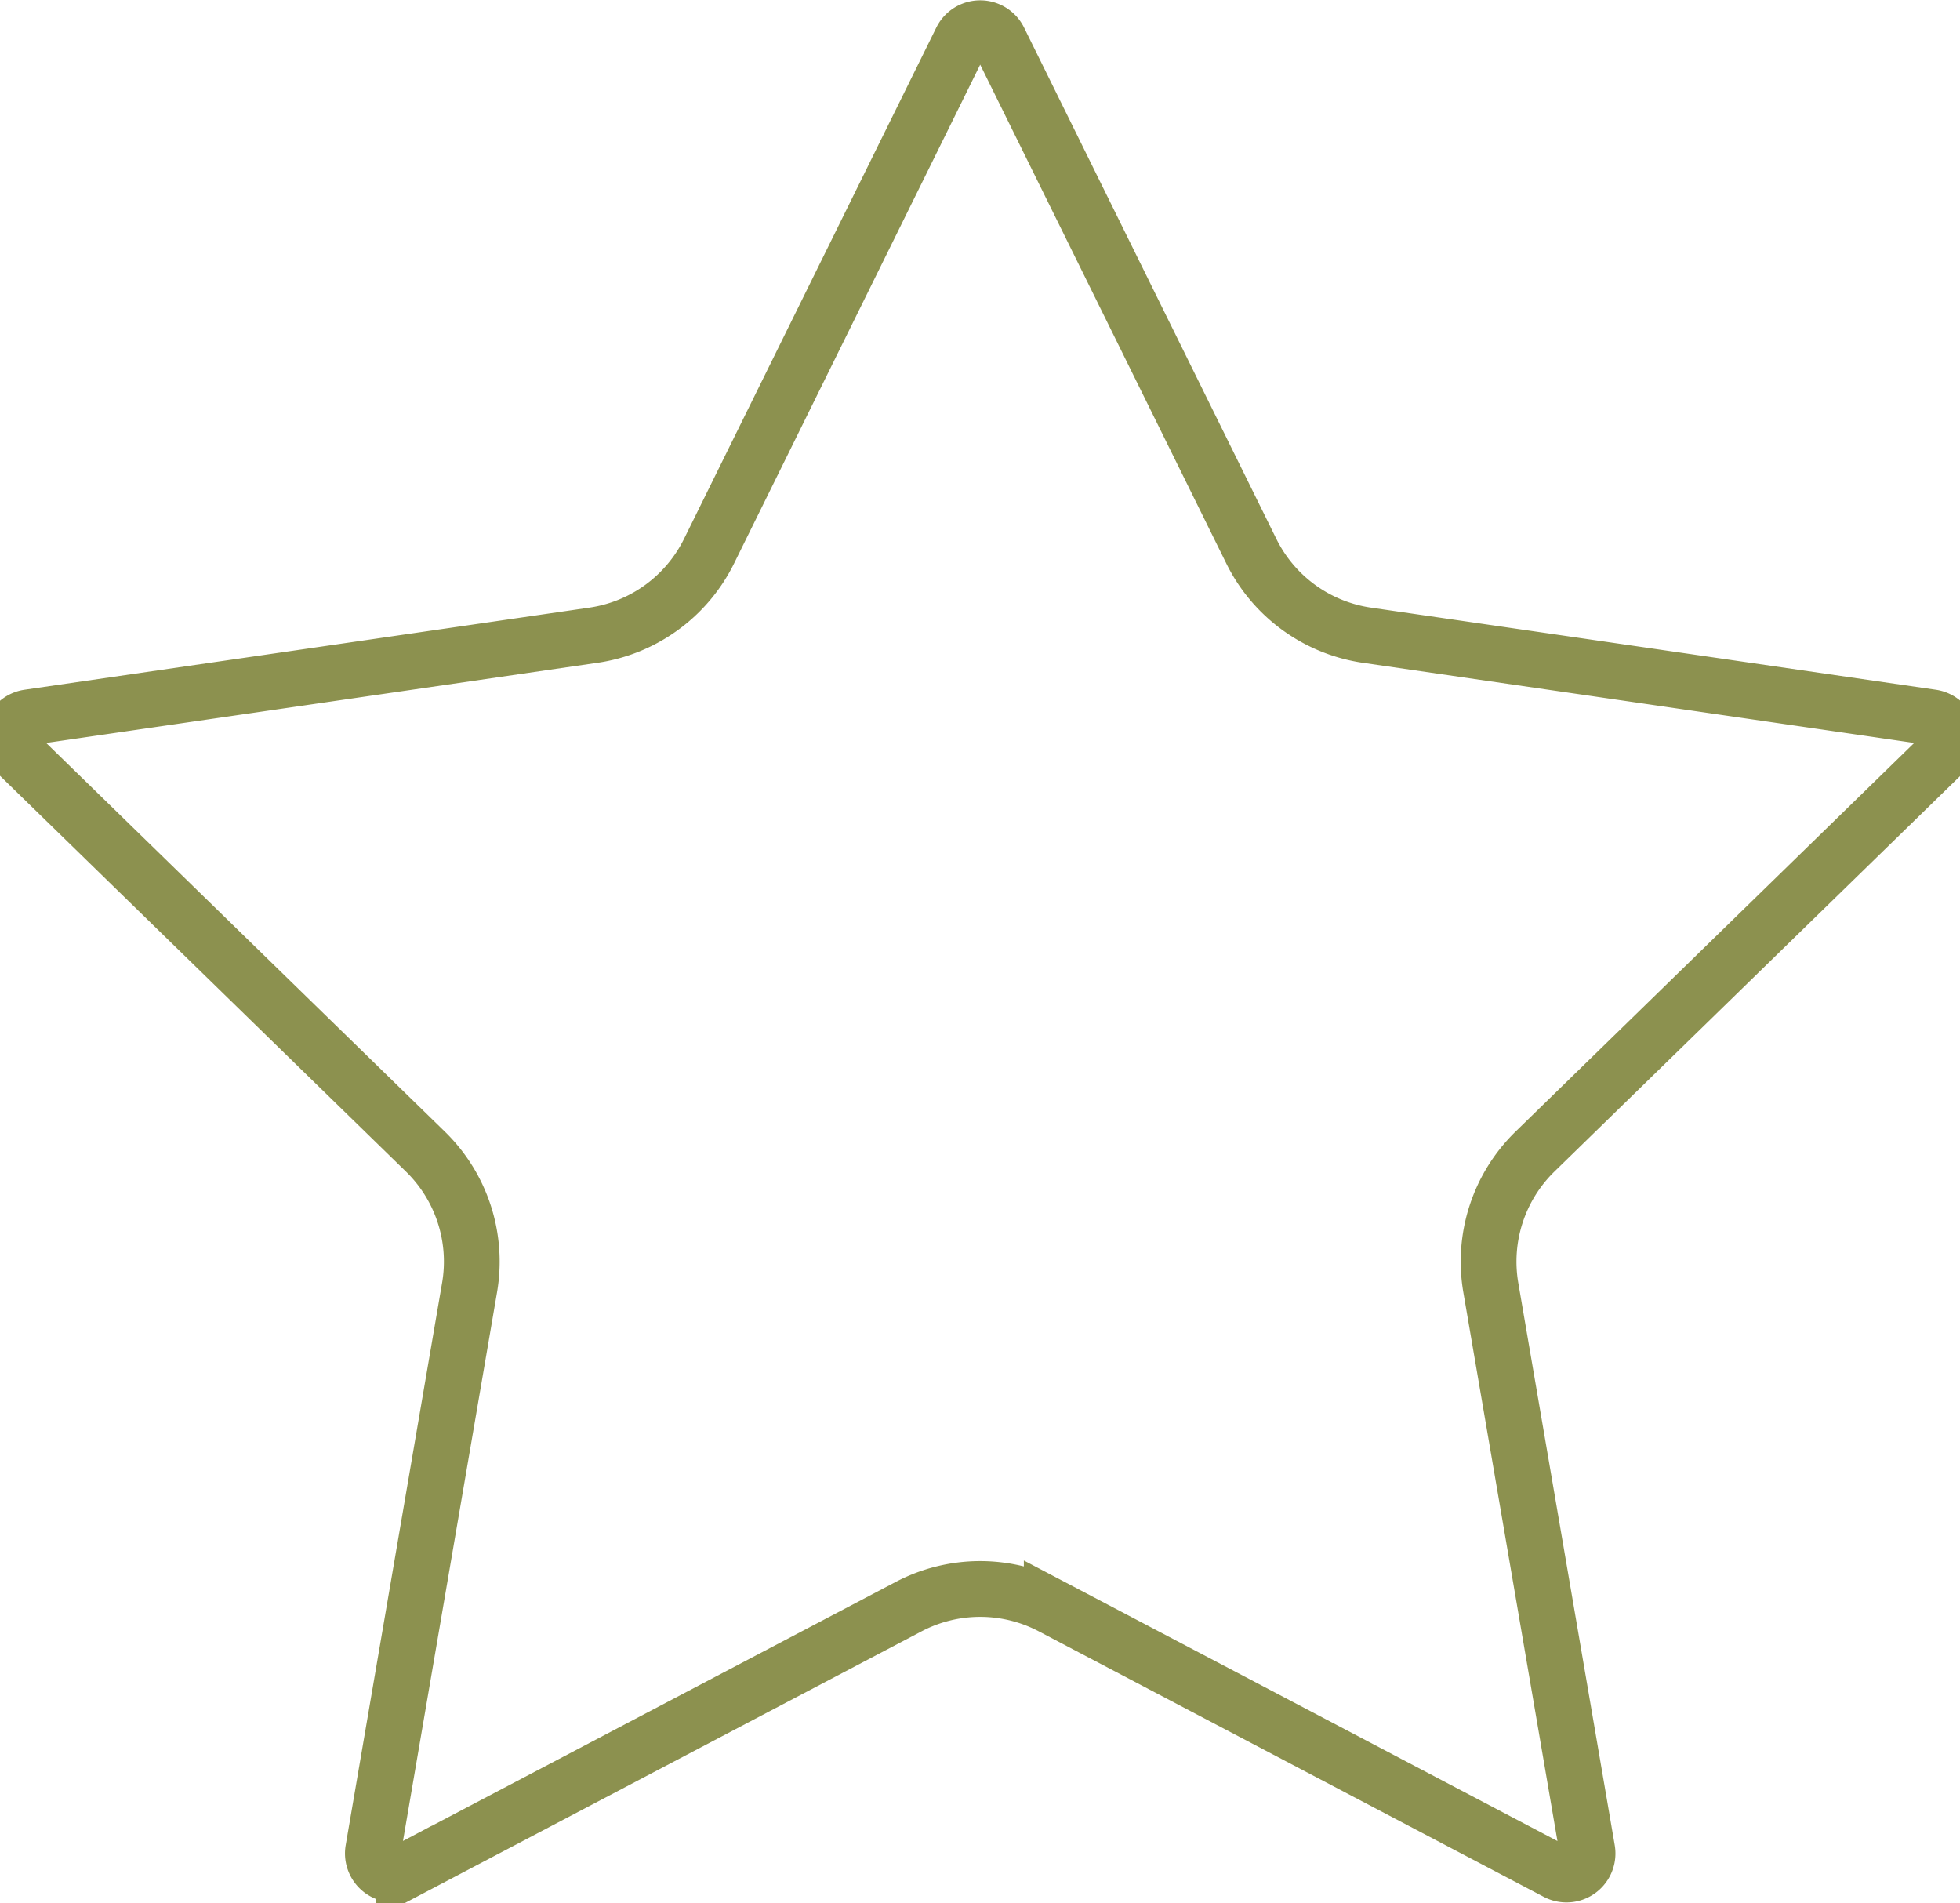 <svg preserveAspectRatio="xMidYMid slice" xmlns="http://www.w3.org/2000/svg" width="240px" height="233px" viewBox="0 0 37.874 36.108">
  <g id="Gruppe_10116" data-name="Gruppe 10116" transform="translate(-428.887 -1684.582)">
    <path id="Pfad_8901" data-name="Pfad 8901" d="M448.183,1685.334l4.79,9.706a2.916,2.916,0,0,0,2.2,1.595l10.711,1.557a.4.4,0,0,1,.222.684l-7.75,7.555a2.915,2.915,0,0,0-.839,2.581l1.83,10.668a.4.4,0,0,1-.582.422l-9.58-5.036a2.916,2.916,0,0,0-2.715,0l-9.58,5.036a.4.4,0,0,1-.581-.422l1.829-10.668a2.915,2.915,0,0,0-.839-2.581l-7.75-7.555a.4.4,0,0,1,.222-.684l10.711-1.557a2.916,2.916,0,0,0,2.2-1.595l4.79-9.706A.4.4,0,0,1,448.183,1685.334Z" fill="none" stroke="#8c914f" stroke-linecap="round" stroke-miterlimit="10" stroke-width="1.058"/>
  </g>
</svg>

